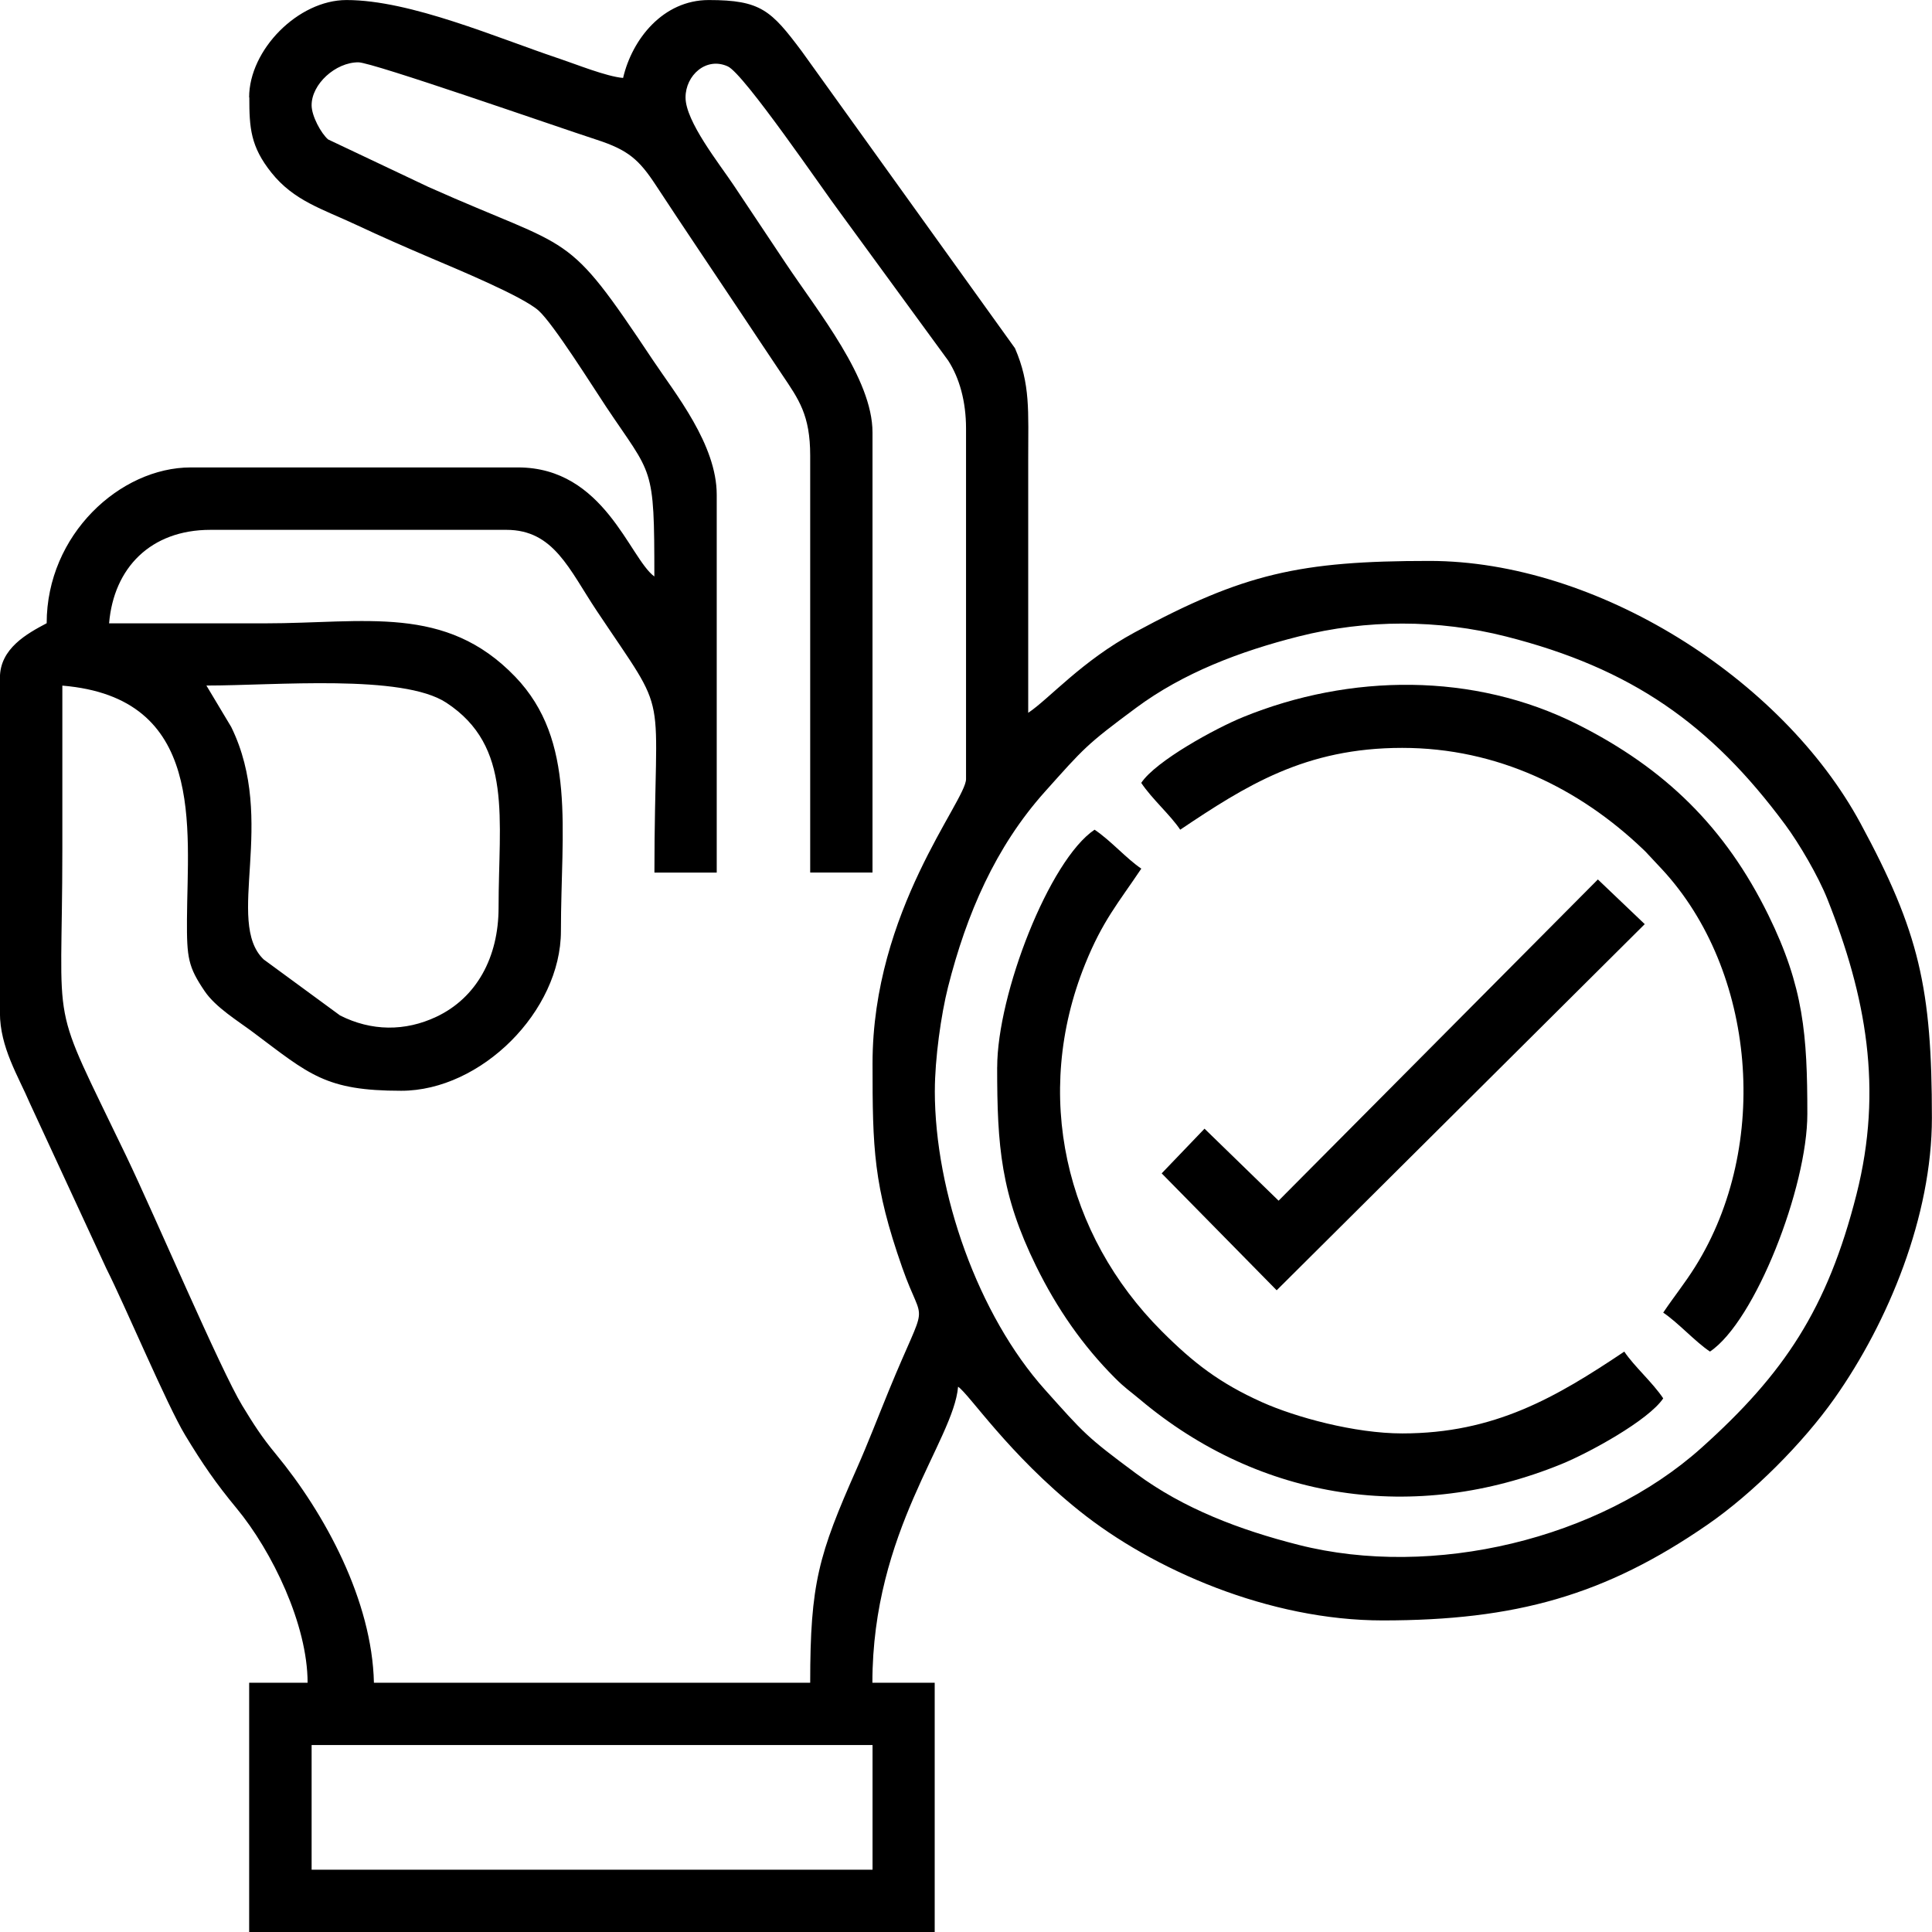 <?xml version="1.0" encoding="UTF-8"?> <!-- Creator: CorelDRAW 2020 (64-Bit) --> <svg xmlns="http://www.w3.org/2000/svg" xmlns:xlink="http://www.w3.org/1999/xlink" xmlns:xodm="http://www.corel.com/coreldraw/odm/2003" xml:space="preserve" width="131.217mm" height="131.217mm" style="shape-rendering:geometricPrecision; text-rendering:geometricPrecision; image-rendering:optimizeQuality; fill-rule:evenodd; clip-rule:evenodd" viewBox="0 0 514.1 514.1"> <defs> <style type="text/css"> <![CDATA[ .fil0 {fill:black} ]]> </style> </defs> <g id="Слой_x0020_1">  <g id="_2514736405504"> <path class="fil0" d="M82.92 464.35l149.26 0 0 33.17 -149.26 0 0 -33.17zm165.84 -174.13c0,-8.46 1.66,-20.28 3.51,-27.58 4.92,-19.42 12.61,-37.26 25.77,-51.96 10.47,-11.69 10.98,-12.48 24.3,-22.35 12.53,-9.28 27.6,-15.02 43.22,-18.97 18.02,-4.57 37.15,-4.57 55.16,0 33.4,8.47 54.51,23.33 74.31,50.07 3.78,5.11 8.79,13.68 11.25,19.85 10.25,25.76 14.85,50.43 7.73,78.53 -7.73,30.47 -19.25,47.74 -41.32,67.51 -27.15,24.31 -71.44,34.82 -107.13,25.77 -15.64,-3.97 -30.63,-9.65 -43.22,-18.97 -13.32,-9.87 -13.83,-10.66 -24.3,-22.35 -17.72,-19.79 -29.29,-52.37 -29.29,-79.54zm-193.83 -107.8c18.4,0 52.14,-3.12 63.84,4.57 17.73,11.65 13.9,30.74 13.9,54.51 0,13.26 -5.87,24.02 -16.55,29.06 -8.35,3.94 -17.31,3.86 -25.63,-0.35l-20.33 -14.91c-10.43,-10.02 3.65,-36.79 -8.63,-61.85l-6.6 -11.02zm27.99 -154.44c0,-5.6 6.35,-11.4 12.44,-11.4 3.72,0 52.75,17.14 63.37,20.59 8.42,2.73 11.32,5.29 15.82,12.16 7.6,11.59 14.89,22.34 22.38,33.59 3.76,5.63 7.3,10.99 11.2,16.79 4.44,6.61 7.46,10.72 7.46,21.56l0 110.91 16.58 0 0 -117.12c0,-14.34 -14.39,-31.94 -23.22,-45.19 -4.83,-7.24 -8.85,-13.28 -13.68,-20.52 -3.92,-5.87 -12.85,-17.03 -12.85,-23.42 0,-5.9 5.5,-10.89 11.25,-8.26 4.36,2 25.54,33.17 29.77,38.76l28.88 39.53c2.99,4.63 4.74,10.87 4.74,18.07l0 93.28c0,5.81 -24.88,35 -24.88,75.66 0,22.65 0.23,32.44 7.89,54.3 5.91,16.86 7.12,6.71 -3.61,32.9 -2.88,7.03 -5.45,13.77 -8.46,20.57 -10.18,23.01 -12.41,30.54 -12.41,57.03l-116.09 0c-0.49,-21.81 -12.95,-44.94 -26.15,-60.91 -3.74,-4.53 -5.8,-7.77 -8.9,-12.86 -5.74,-9.44 -23.25,-50.54 -30.92,-66.51 -20.86,-43.4 -16.94,-30.57 -16.94,-81.52 0,-14.51 0,-29.02 0,-43.53 38.12,3.17 33.3,37.64 33.16,62.2 -0.06,10.26 0.33,12.64 4.72,19.12 2.93,4.32 8.82,7.88 12.9,10.94 15.02,11.25 19.21,15.55 39.39,15.55 21.29,0 42.5,-21.21 42.5,-42.5 0,-27.03 4.2,-50.62 -12.15,-67.66 -18.56,-19.34 -39.92,-14.22 -66.62,-14.22 -13.82,0 -27.64,0 -41.46,0 1.23,-14.75 11.06,-24.88 26.95,-24.88l78.77 0c12.63,0 16.69,10.52 24.05,21.56 19.96,29.94 15.34,18.15 15.34,69.65l16.58 0 0 -100.54c0,-13.41 -11.06,-26.95 -17,-35.86 -23.55,-35.32 -20.52,-28.56 -59.69,-46.04l-26.73 -12.66c-1.87,-1.62 -4.38,-6.23 -4.38,-9.09zm-16.58 -2.07c0,8.11 0.32,13.07 5.88,20.03 6,7.51 13.52,9.65 22.45,13.83 7.03,3.29 13,5.9 20.09,8.93 6.12,2.62 24.24,10.08 28.55,13.94 3.98,3.57 14.52,20.41 17.96,25.57 12.41,18.61 12.85,15.25 12.85,45.19 -6.62,-4.85 -13.32,-29.02 -36.28,-29.02l-87.07 0c-18.8,0 -38.35,17.89 -38.35,41.46 -5.26,2.78 -12.44,6.73 -12.44,14.51l0 89.14c0,9.22 4.92,16.94 7.99,24.14l20.33 43.93c5.06,10.04 16.15,36.37 20.97,44.33 4.65,7.69 8.19,12.82 13.69,19.47 9.47,11.45 18.89,30.96 18.89,46.41l-15.55 0 0 66.34 182.42 0 0 -66.34 -16.58 0c0,-40.47 21.61,-64.45 22.8,-78.77 2.99,2 13.36,17.88 32.27,33.03 19.66,15.75 50.57,29.16 80.71,29.16 35.34,0 59.18,-6.65 86.45,-25.49 12.07,-8.33 25.4,-21.72 33.78,-33.59 14.4,-20.4 25.92,-48.58 25.92,-74.63 0,-34.45 -3.34,-49.46 -19.01,-78.42 -20.92,-38.67 -70.31,-69.8 -114.7,-69.8 -34.45,0 -49.46,3.34 -78.42,19.01 -14.15,7.65 -22.71,17.65 -28.34,21.41 0,-22.46 0,-44.92 0,-67.37 0,-13 0.62,-20.07 -3.52,-29.65l-56.75 -79.03c-8.13,-10.84 -10.86,-13.62 -24.73,-13.62 -12.2,0 -20.41,10.45 -22.8,20.73 -4.44,-0.37 -12.69,-3.71 -16.72,-5.05 -16.72,-5.57 -39.78,-15.68 -56.88,-15.68 -12.86,0 -25.91,13.24 -25.91,25.91z"></path> <path class="fil0" d="M265.34 284c0,21.02 0.98,33.77 10.35,52.88 5.56,11.32 12.41,21.19 20.99,29.79 2.77,2.77 3.78,3.31 6.69,5.75 32,26.9 73.14,33.07 112.13,17.17 7.29,-2.97 23.16,-11.63 27.08,-17.49 -2.89,-4.31 -7.75,-8.53 -10.36,-12.44 -18.17,12.17 -34.52,21.77 -59.08,21.77 -12.7,0 -28.44,-4.33 -37.3,-8.3 -11.36,-5.1 -18.31,-10.51 -26.7,-18.9 -25.73,-25.73 -34.4,-62.92 -20.41,-97.63 4.68,-11.62 8.84,-16.3 14.97,-25.46 -3.91,-2.62 -8.13,-7.48 -12.44,-10.36 -12.03,8.06 -25.91,43.73 -25.91,63.23z"></path> <path class="fil0" d="M303.69 208.34c2.89,4.31 7.75,8.53 10.36,12.44 17.5,-11.72 33.22,-21.77 59.08,-21.77 25.37,0 47.26,10.87 64.16,27.05 0.15,0.15 0.37,0.36 0.53,0.51l4.51 4.82c24.83,26.86 28.96,73.42 8.76,105.68 -2.82,4.5 -5.68,7.99 -8.51,12.22 3.98,2.67 8.46,7.7 12.44,10.36 12.03,-8.06 25.91,-43.73 25.91,-63.23 0,-21.02 -0.98,-33.77 -10.35,-52.88 -11.51,-23.46 -27.58,-39.1 -50.8,-50.78 -27.57,-13.87 -60.51,-13.55 -89.01,-1.94 -7.29,2.97 -23.16,11.63 -27.08,17.49z"></path> <polygon class="fil0" points="340.23,319.5 320.52,300.34 309.12,312.23 339.72,343.34 437.66,245.91 425.19,234.02 "></polygon> </g> </g> </svg> 